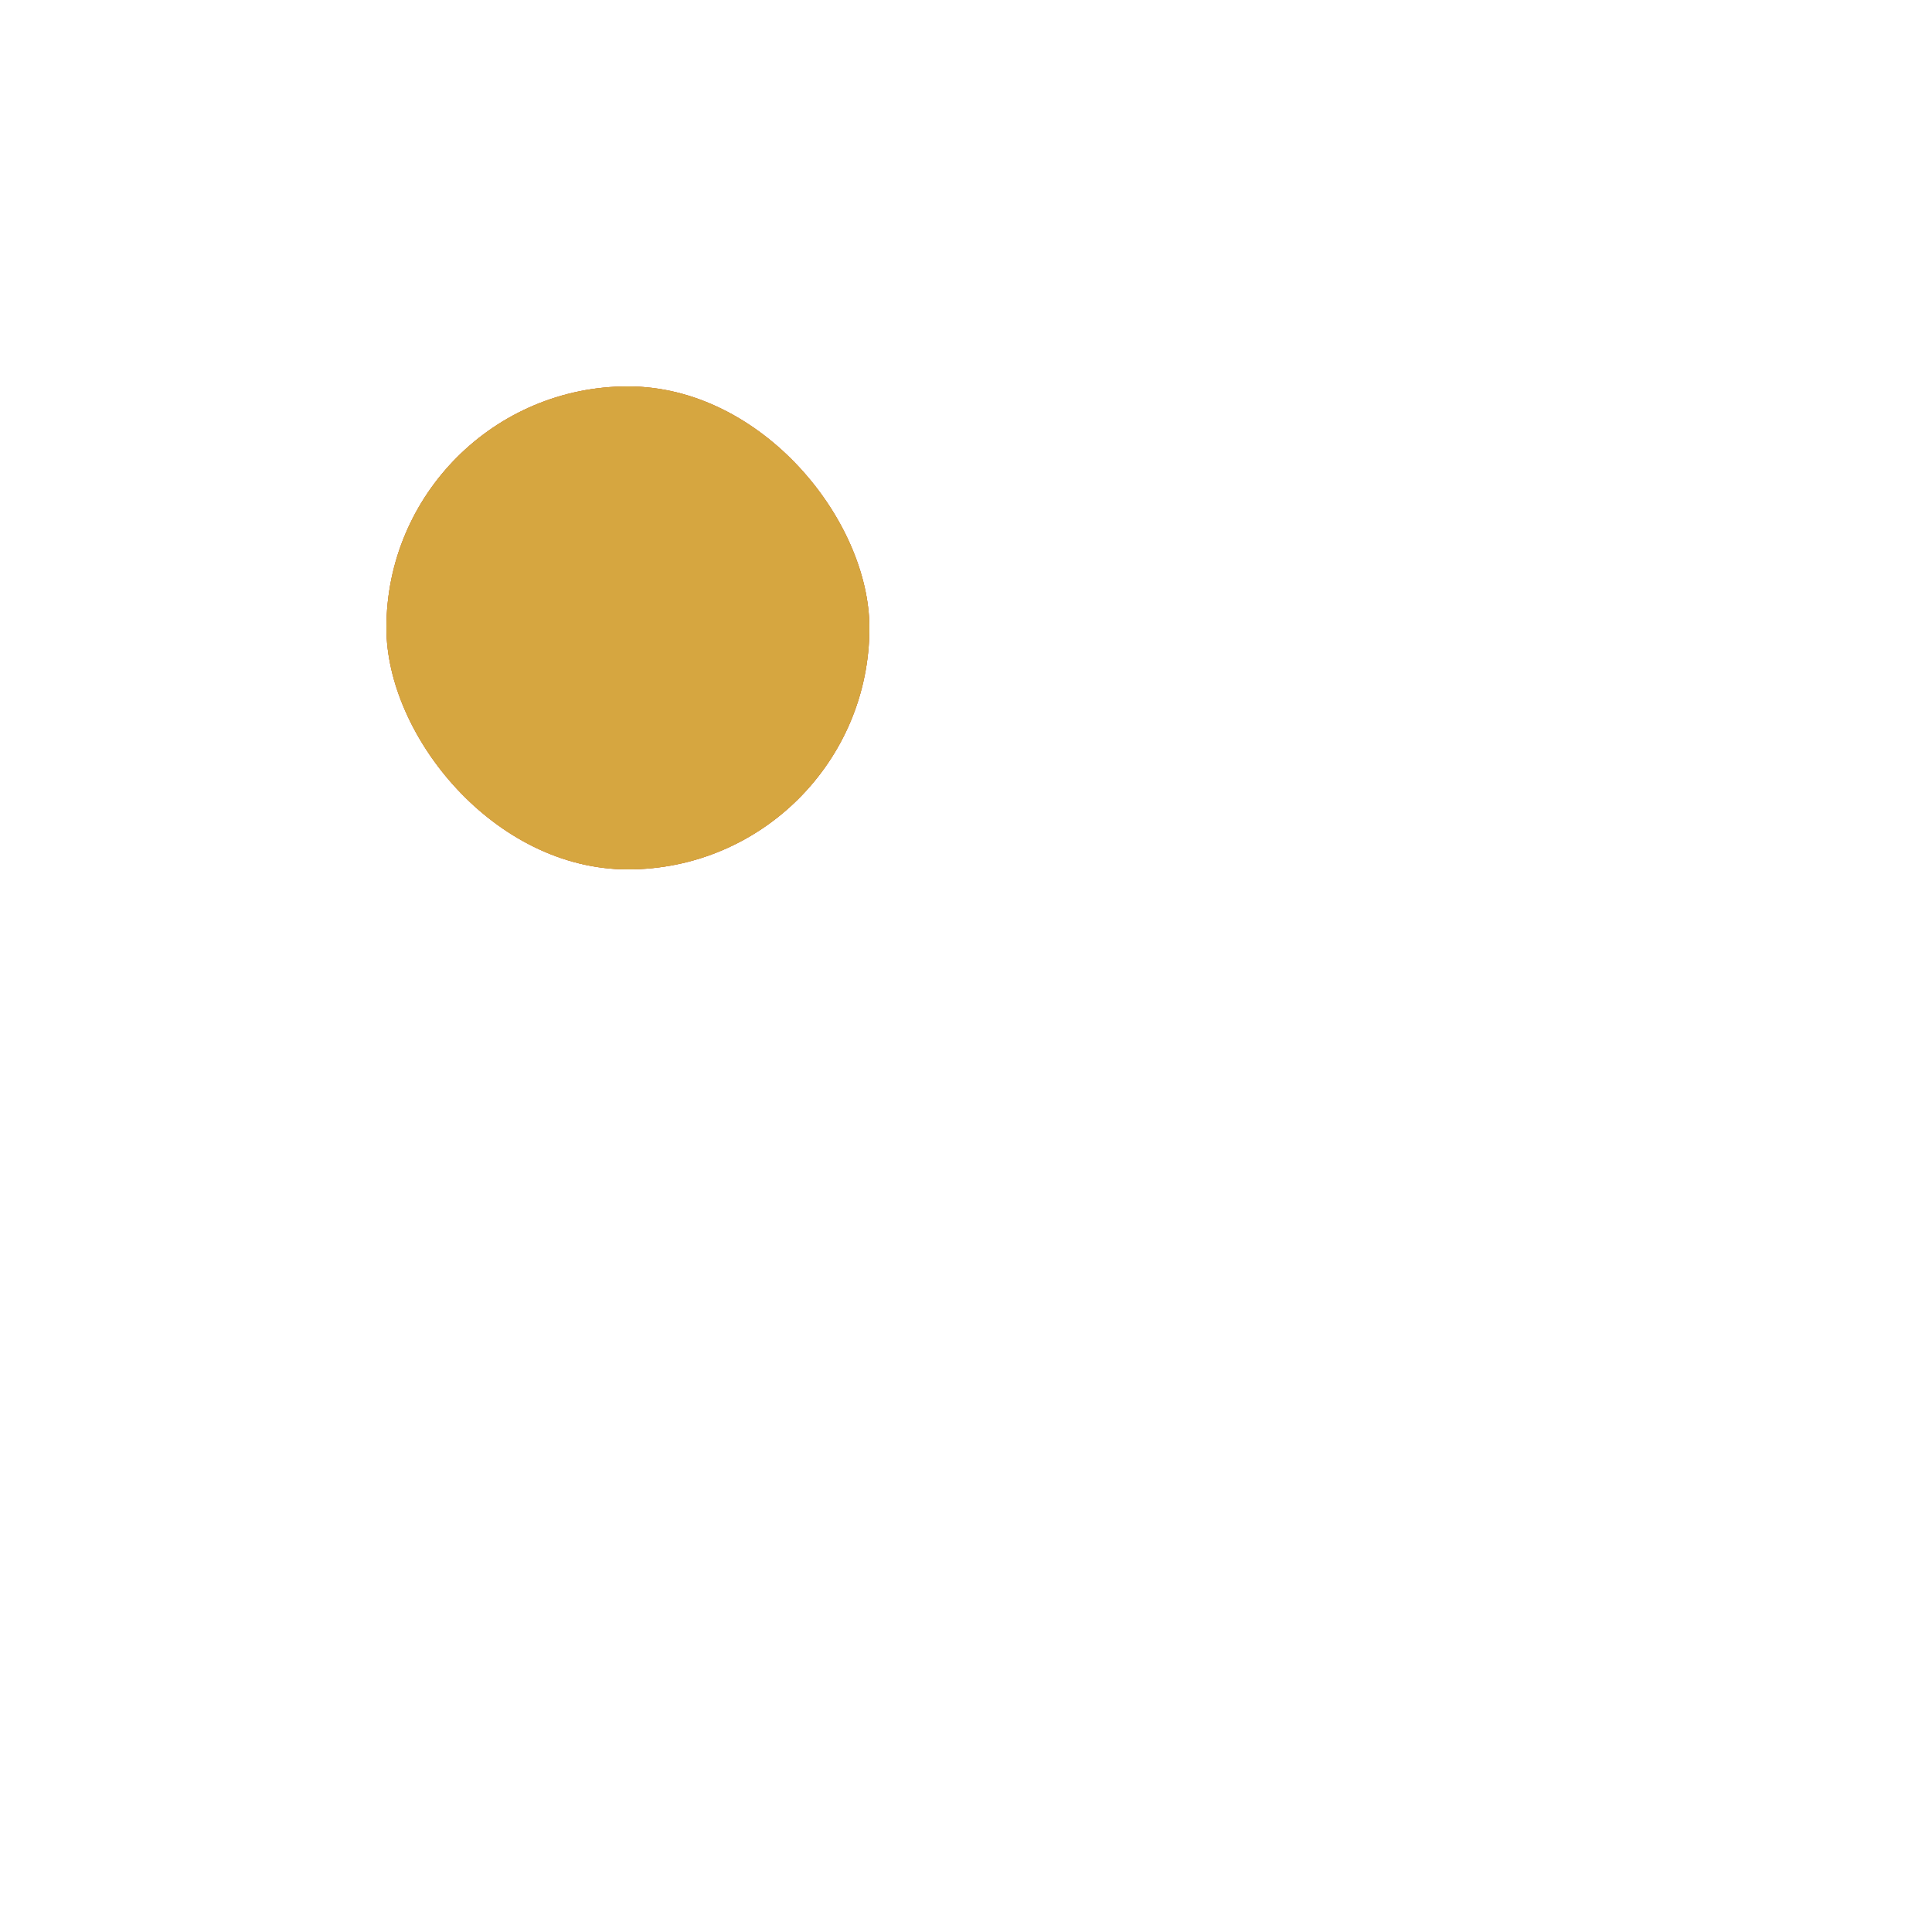 <?xml version="1.0" encoding="utf-8"?>
<svg xmlns="http://www.w3.org/2000/svg" xmlns:xlink="http://www.w3.org/1999/xlink" style="margin: auto; background: none; display: block; shape-rendering: auto;" width="200px" height="200px" viewBox="0 0 100 100" preserveAspectRatio="xMidYMid">
  <rect fill="#dd833e" x="20" y="20" width="25" height="25" rx="69" ry="69">
    <animate attributeName="x" dur="2s" repeatCount="indefinite" keyTimes="0;0.083;0.25;0.333;0.5;0.583;0.75;0.833;1" values="20;55;55;55;55;20;20;20;20" begin="-1.833s"></animate>
    <animate attributeName="y" dur="2s" repeatCount="indefinite" keyTimes="0;0.083;0.25;0.333;0.5;0.583;0.75;0.833;1" values="20;55;55;55;55;20;20;20;20" begin="-1.333s"></animate>
  </rect>
  <rect fill="#bf7941" x="20" y="20" width="25" height="25" rx="69" ry="69">
    <animate attributeName="x" dur="2s" repeatCount="indefinite" keyTimes="0;0.083;0.25;0.333;0.5;0.583;0.75;0.833;1" values="20;55;55;55;55;20;20;20;20" begin="-1.167s"></animate>
    <animate attributeName="y" dur="2s" repeatCount="indefinite" keyTimes="0;0.083;0.25;0.333;0.5;0.583;0.75;0.833;1" values="20;55;55;55;55;20;20;20;20" begin="-0.667s"></animate>
  </rect>
  <rect fill="#d6a640" x="20" y="20" width="25" height="25" rx="69" ry="69">
    <animate attributeName="x" dur="2s" repeatCount="indefinite" keyTimes="0;0.083;0.25;0.333;0.5;0.583;0.75;0.833;1" values="20;55;55;55;55;20;20;20;20" begin="-0.5s"></animate>
    <animate attributeName="y" dur="2s" repeatCount="indefinite" keyTimes="0;0.083;0.25;0.333;0.5;0.583;0.75;0.833;1" values="20;55;55;55;55;20;20;20;20" begin="0s"></animate>
  </rect>
  <!-- [ldio] generated by https://loading.io/ -->
</svg>